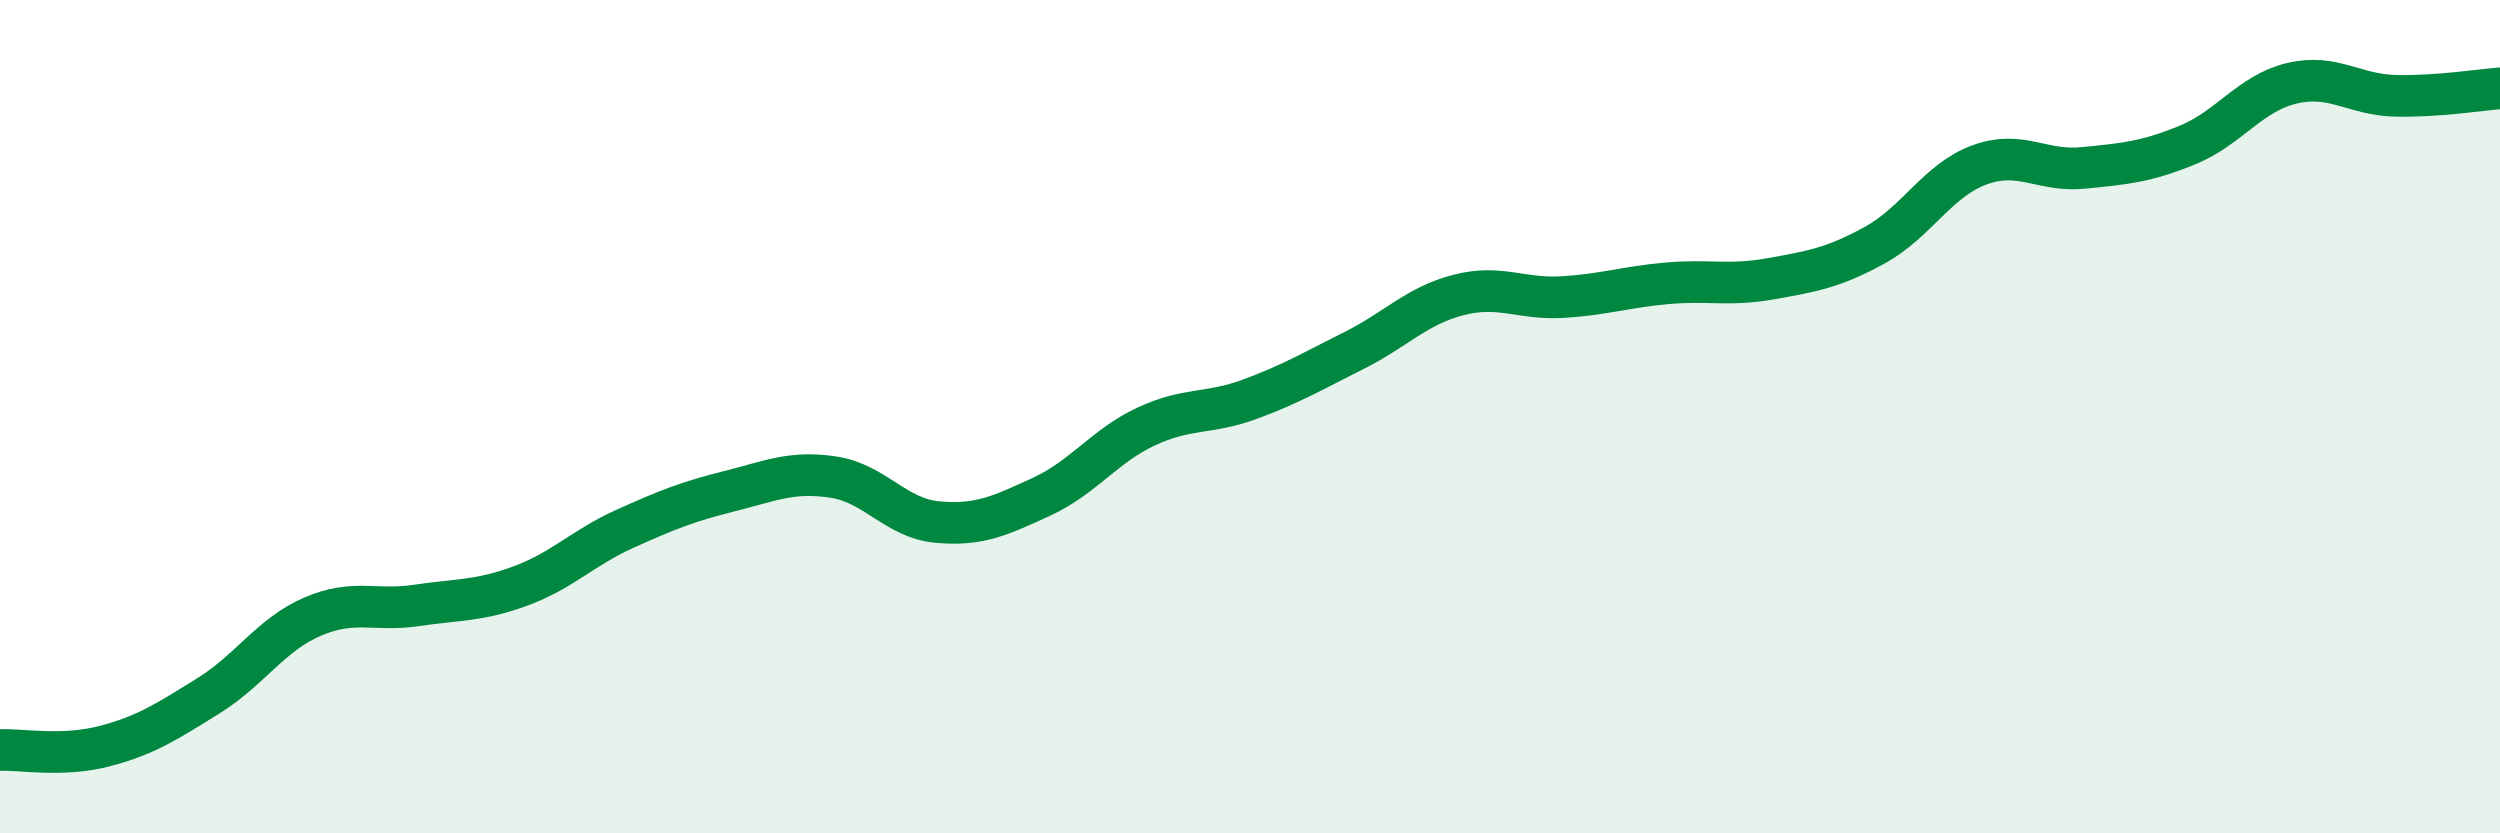 
    <svg width="60" height="20" viewBox="0 0 60 20" xmlns="http://www.w3.org/2000/svg">
      <path
        d="M 0,18 C 0.5,17.98 1.5,18.17 2.5,17.91 C 3.5,17.65 4,17.32 5,16.7 C 6,16.08 6.5,15.23 7.5,14.8 C 8.5,14.37 9,14.68 10,14.53 C 11,14.38 11.5,14.43 12.5,14.06 C 13.5,13.69 14,13.14 15,12.69 C 16,12.24 16.5,12.04 17.5,11.79 C 18.5,11.54 19,11.3 20,11.45 C 21,11.6 21.5,12.44 22.5,12.53 C 23.5,12.62 24,12.38 25,11.92 C 26,11.46 26.5,10.71 27.5,10.24 C 28.5,9.77 29,9.95 30,9.58 C 31,9.21 31.5,8.91 32.5,8.41 C 33.5,7.91 34,7.34 35,7.08 C 36,6.82 36.5,7.19 37.5,7.13 C 38.5,7.07 39,6.89 40,6.8 C 41,6.71 41.5,6.87 42.5,6.69 C 43.5,6.51 44,6.43 45,5.88 C 46,5.33 46.5,4.33 47.5,3.96 C 48.5,3.59 49,4.13 50,4.03 C 51,3.93 51.5,3.89 52.5,3.48 C 53.5,3.07 54,2.24 55,2 C 56,1.76 56.5,2.28 57.5,2.3 C 58.5,2.32 59.5,2.16 60,2.12L60 20L0 20Z"
        fill="#008740"
        opacity="0.1"
        stroke-linecap="round"
        stroke-linejoin="round"
      />
      <path
        d="M 0,18 C 0.5,17.98 1.5,18.17 2.5,17.91 C 3.5,17.65 4,17.32 5,16.7 C 6,16.08 6.5,15.23 7.5,14.8 C 8.5,14.37 9,14.68 10,14.53 C 11,14.38 11.5,14.43 12.5,14.06 C 13.5,13.69 14,13.14 15,12.69 C 16,12.24 16.5,12.04 17.5,11.79 C 18.5,11.54 19,11.3 20,11.45 C 21,11.6 21.5,12.44 22.5,12.53 C 23.5,12.62 24,12.38 25,11.92 C 26,11.46 26.5,10.71 27.5,10.24 C 28.5,9.77 29,9.95 30,9.58 C 31,9.21 31.5,8.91 32.5,8.41 C 33.5,7.91 34,7.34 35,7.08 C 36,6.82 36.5,7.19 37.5,7.13 C 38.5,7.07 39,6.89 40,6.8 C 41,6.71 41.5,6.87 42.5,6.69 C 43.5,6.51 44,6.43 45,5.88 C 46,5.33 46.5,4.33 47.5,3.96 C 48.5,3.59 49,4.13 50,4.03 C 51,3.93 51.5,3.89 52.5,3.48 C 53.5,3.07 54,2.24 55,2 C 56,1.76 56.5,2.28 57.5,2.3 C 58.5,2.32 59.5,2.16 60,2.12"
        stroke="#008740"
        stroke-width="1"
        fill="none"
        stroke-linecap="round"
        stroke-linejoin="round"
      />
    </svg>
  
